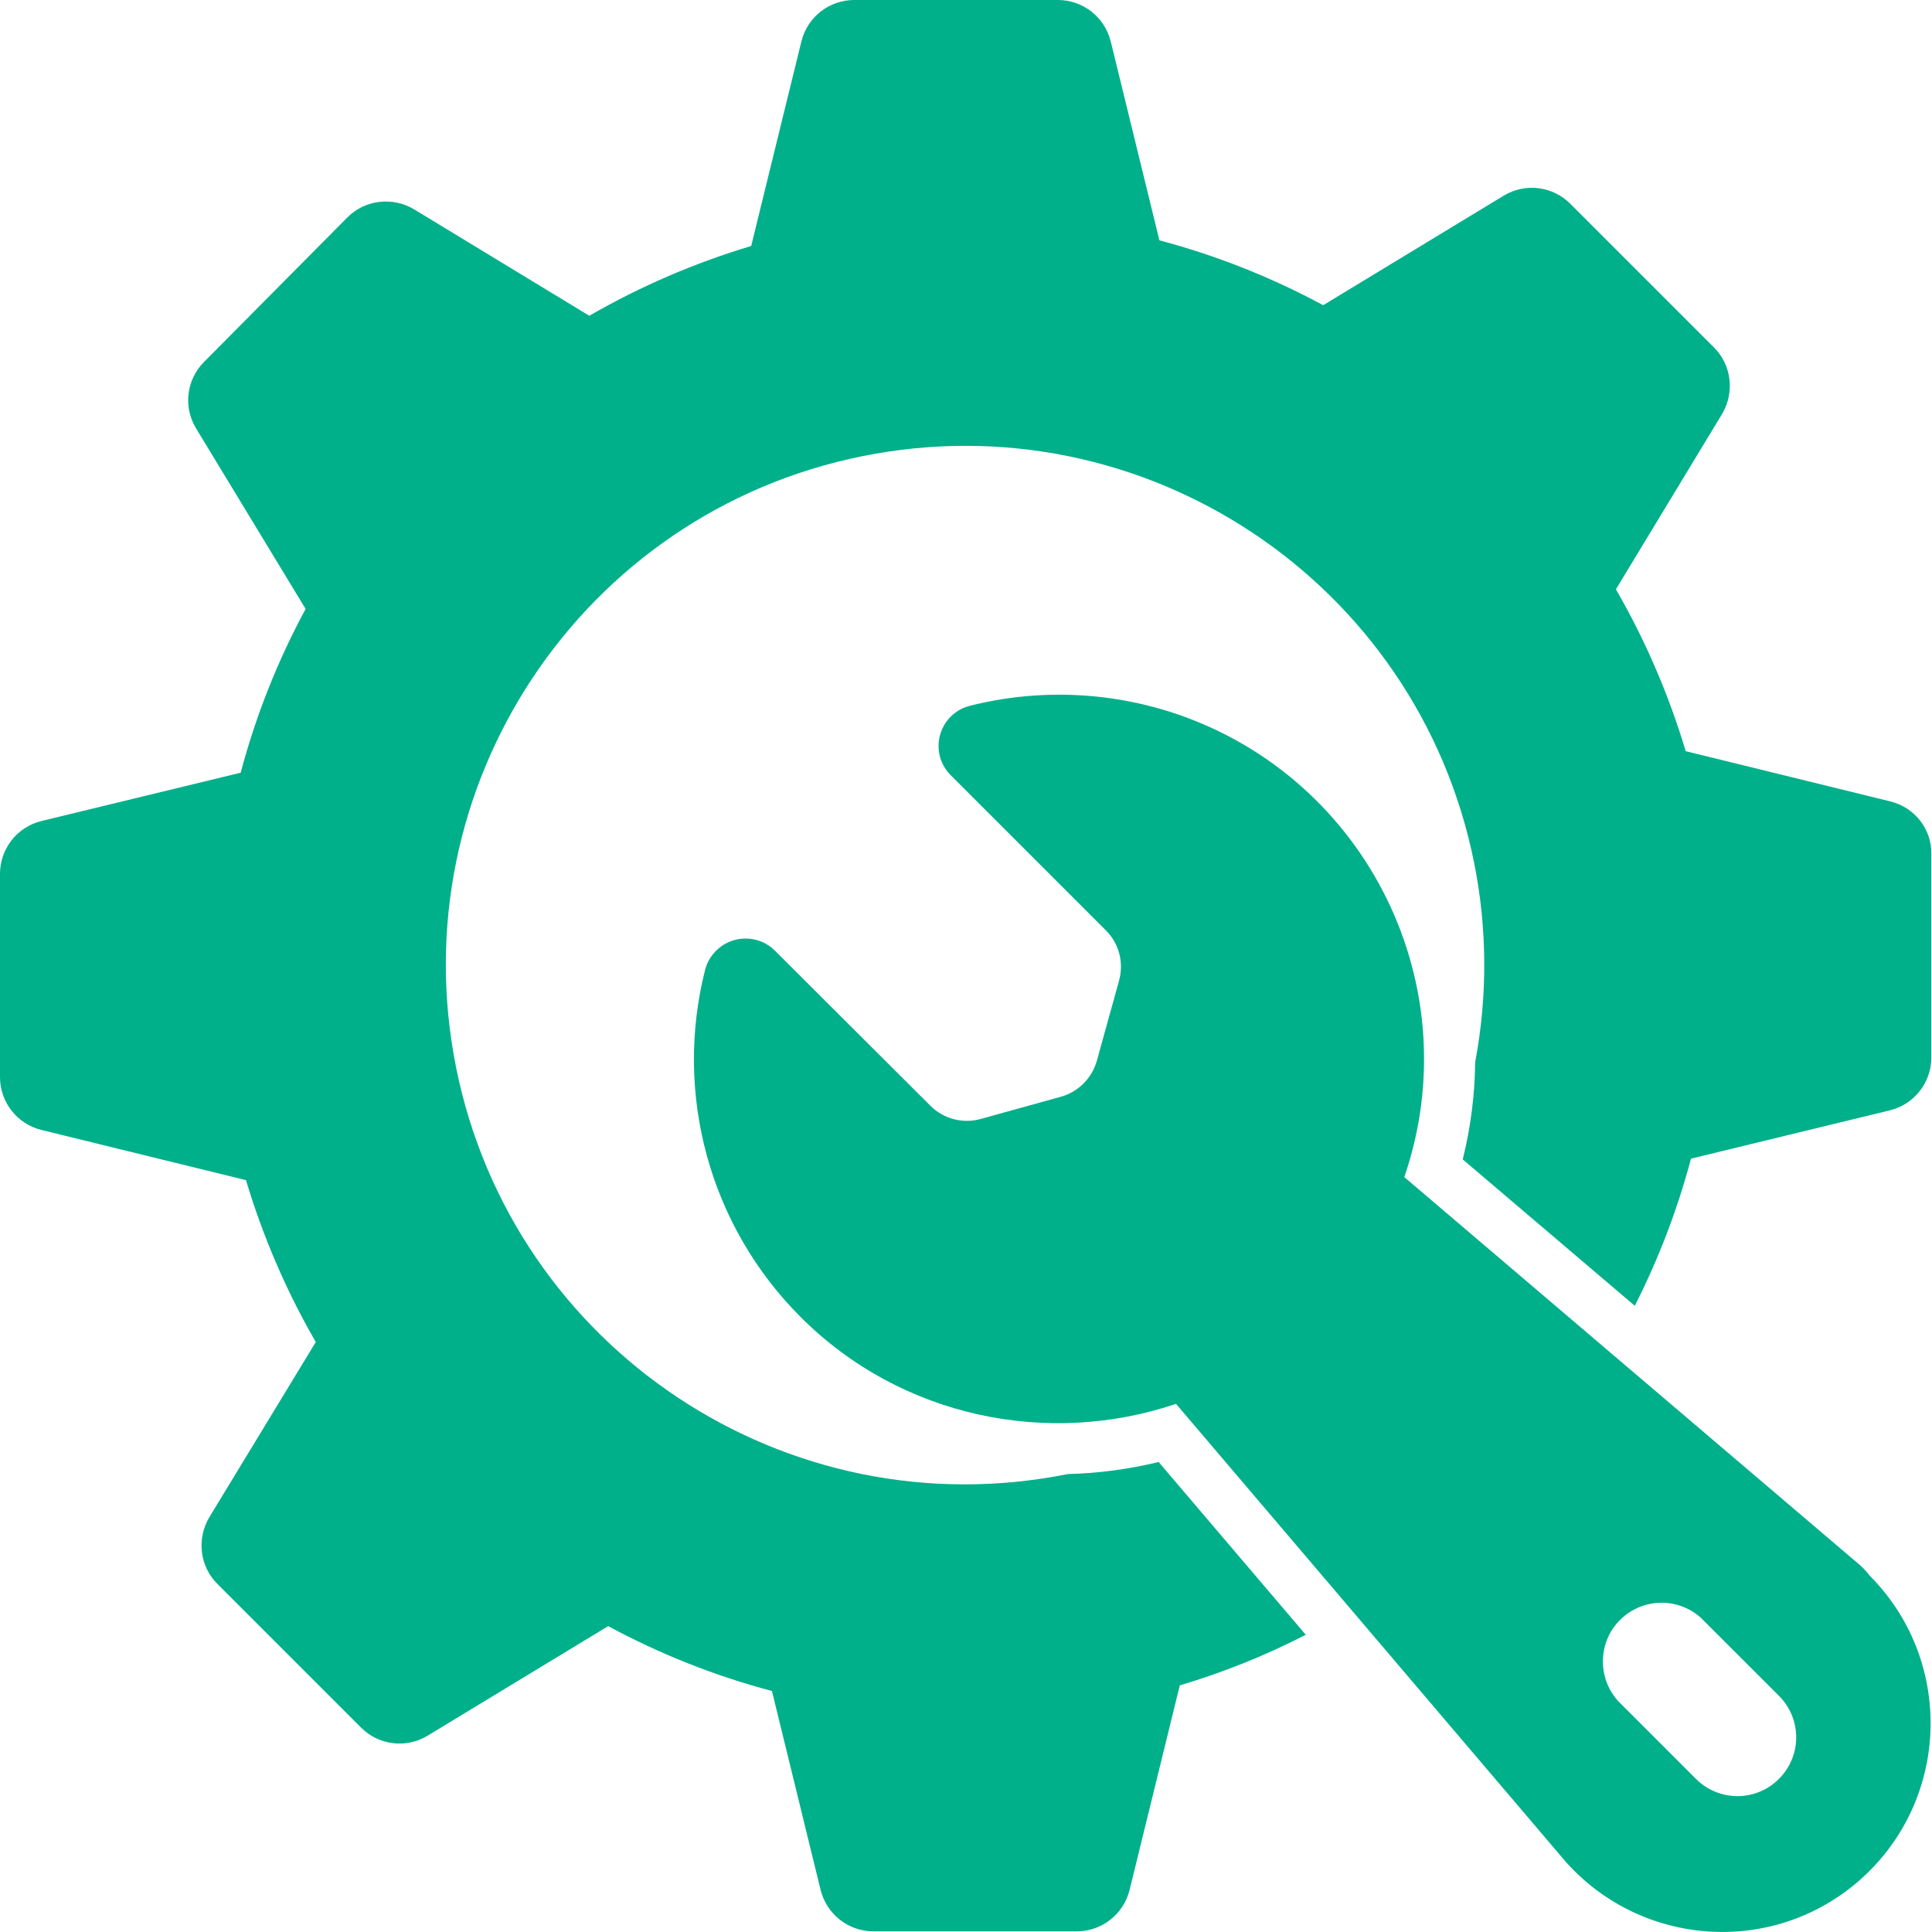 <svg width="38" height="38" viewBox="0 0 38 38" fill="none" xmlns="http://www.w3.org/2000/svg">
<path d="M37.178 15.762L33.156 14.775C32.822 13.662 32.362 12.593 31.783 11.591L33.868 8.148C34.121 7.725 34.062 7.183 33.713 6.835L30.885 4.007C30.537 3.659 29.995 3.592 29.572 3.851L26.025 6.003C25.008 5.454 23.925 5.024 22.804 4.727L21.847 0.816C21.728 0.334 21.298 0 20.808 0H16.801C16.311 0 15.88 0.334 15.762 0.816L14.775 4.838C13.662 5.172 12.593 5.632 11.591 6.211L8.148 4.119C7.725 3.866 7.183 3.926 6.835 4.274L4.015 7.117C3.666 7.465 3.599 8.007 3.859 8.43L6.011 11.977C5.462 12.994 5.031 14.077 4.734 15.198L0.816 16.148C0.334 16.266 0 16.697 0 17.187V21.186C0 21.676 0.334 22.107 0.816 22.225L4.838 23.212C5.172 24.325 5.632 25.394 6.211 26.396L4.119 29.839C3.866 30.262 3.926 30.804 4.274 31.152L7.102 33.98C7.45 34.329 7.992 34.395 8.415 34.136L11.962 31.984C12.979 32.533 14.062 32.963 15.183 33.26L16.14 37.171C16.259 37.653 16.689 37.987 17.179 37.987H21.179C21.669 37.987 22.099 37.653 22.218 37.171L23.205 33.149C24.058 32.896 24.889 32.562 25.683 32.154L22.789 28.756C22.203 28.897 21.609 28.978 21.001 28.993C15.472 30.106 10.085 26.529 8.972 21.001C7.859 15.472 11.435 10.085 16.964 8.972C22.492 7.859 27.88 11.435 28.993 16.964C29.253 18.255 29.26 19.591 29.015 20.89C29.008 21.535 28.926 22.181 28.77 22.804L32.154 25.683C32.622 24.763 32.993 23.791 33.26 22.789L37.171 21.839C37.653 21.721 37.987 21.29 37.987 20.8V16.793C37.995 16.311 37.661 15.88 37.178 15.762Z" fill="#00B08A"/>
<path d="M36.474 30.691L27.621 23.152C28.905 19.404 26.901 15.33 23.154 14.047C21.84 13.601 20.423 13.542 19.072 13.883C18.634 13.995 18.375 14.44 18.486 14.878C18.523 15.019 18.597 15.145 18.701 15.249L21.751 18.299C22.011 18.558 22.107 18.93 22.011 19.286L21.573 20.866C21.476 21.208 21.209 21.475 20.868 21.571L19.287 22.009C18.938 22.106 18.56 22.009 18.3 21.749L15.243 18.699C14.924 18.38 14.404 18.38 14.085 18.699C13.981 18.803 13.907 18.93 13.87 19.07C13.247 21.519 13.959 24.117 15.748 25.905C17.736 27.894 20.63 28.458 23.131 27.612L30.678 36.48C32.11 38.238 34.7 38.513 36.459 37.081C36.57 36.992 36.674 36.895 36.771 36.799C38.373 35.196 38.373 32.591 36.771 30.988C36.689 30.877 36.585 30.78 36.474 30.691ZM34.99 34.988C34.537 35.441 33.81 35.441 33.357 34.988L31.821 33.452C31.398 32.977 31.435 32.242 31.91 31.819C32.348 31.426 33.016 31.426 33.453 31.819L34.99 33.355C35.442 33.808 35.442 34.535 34.99 34.988Z" fill="#00B08A"/>
</svg>
